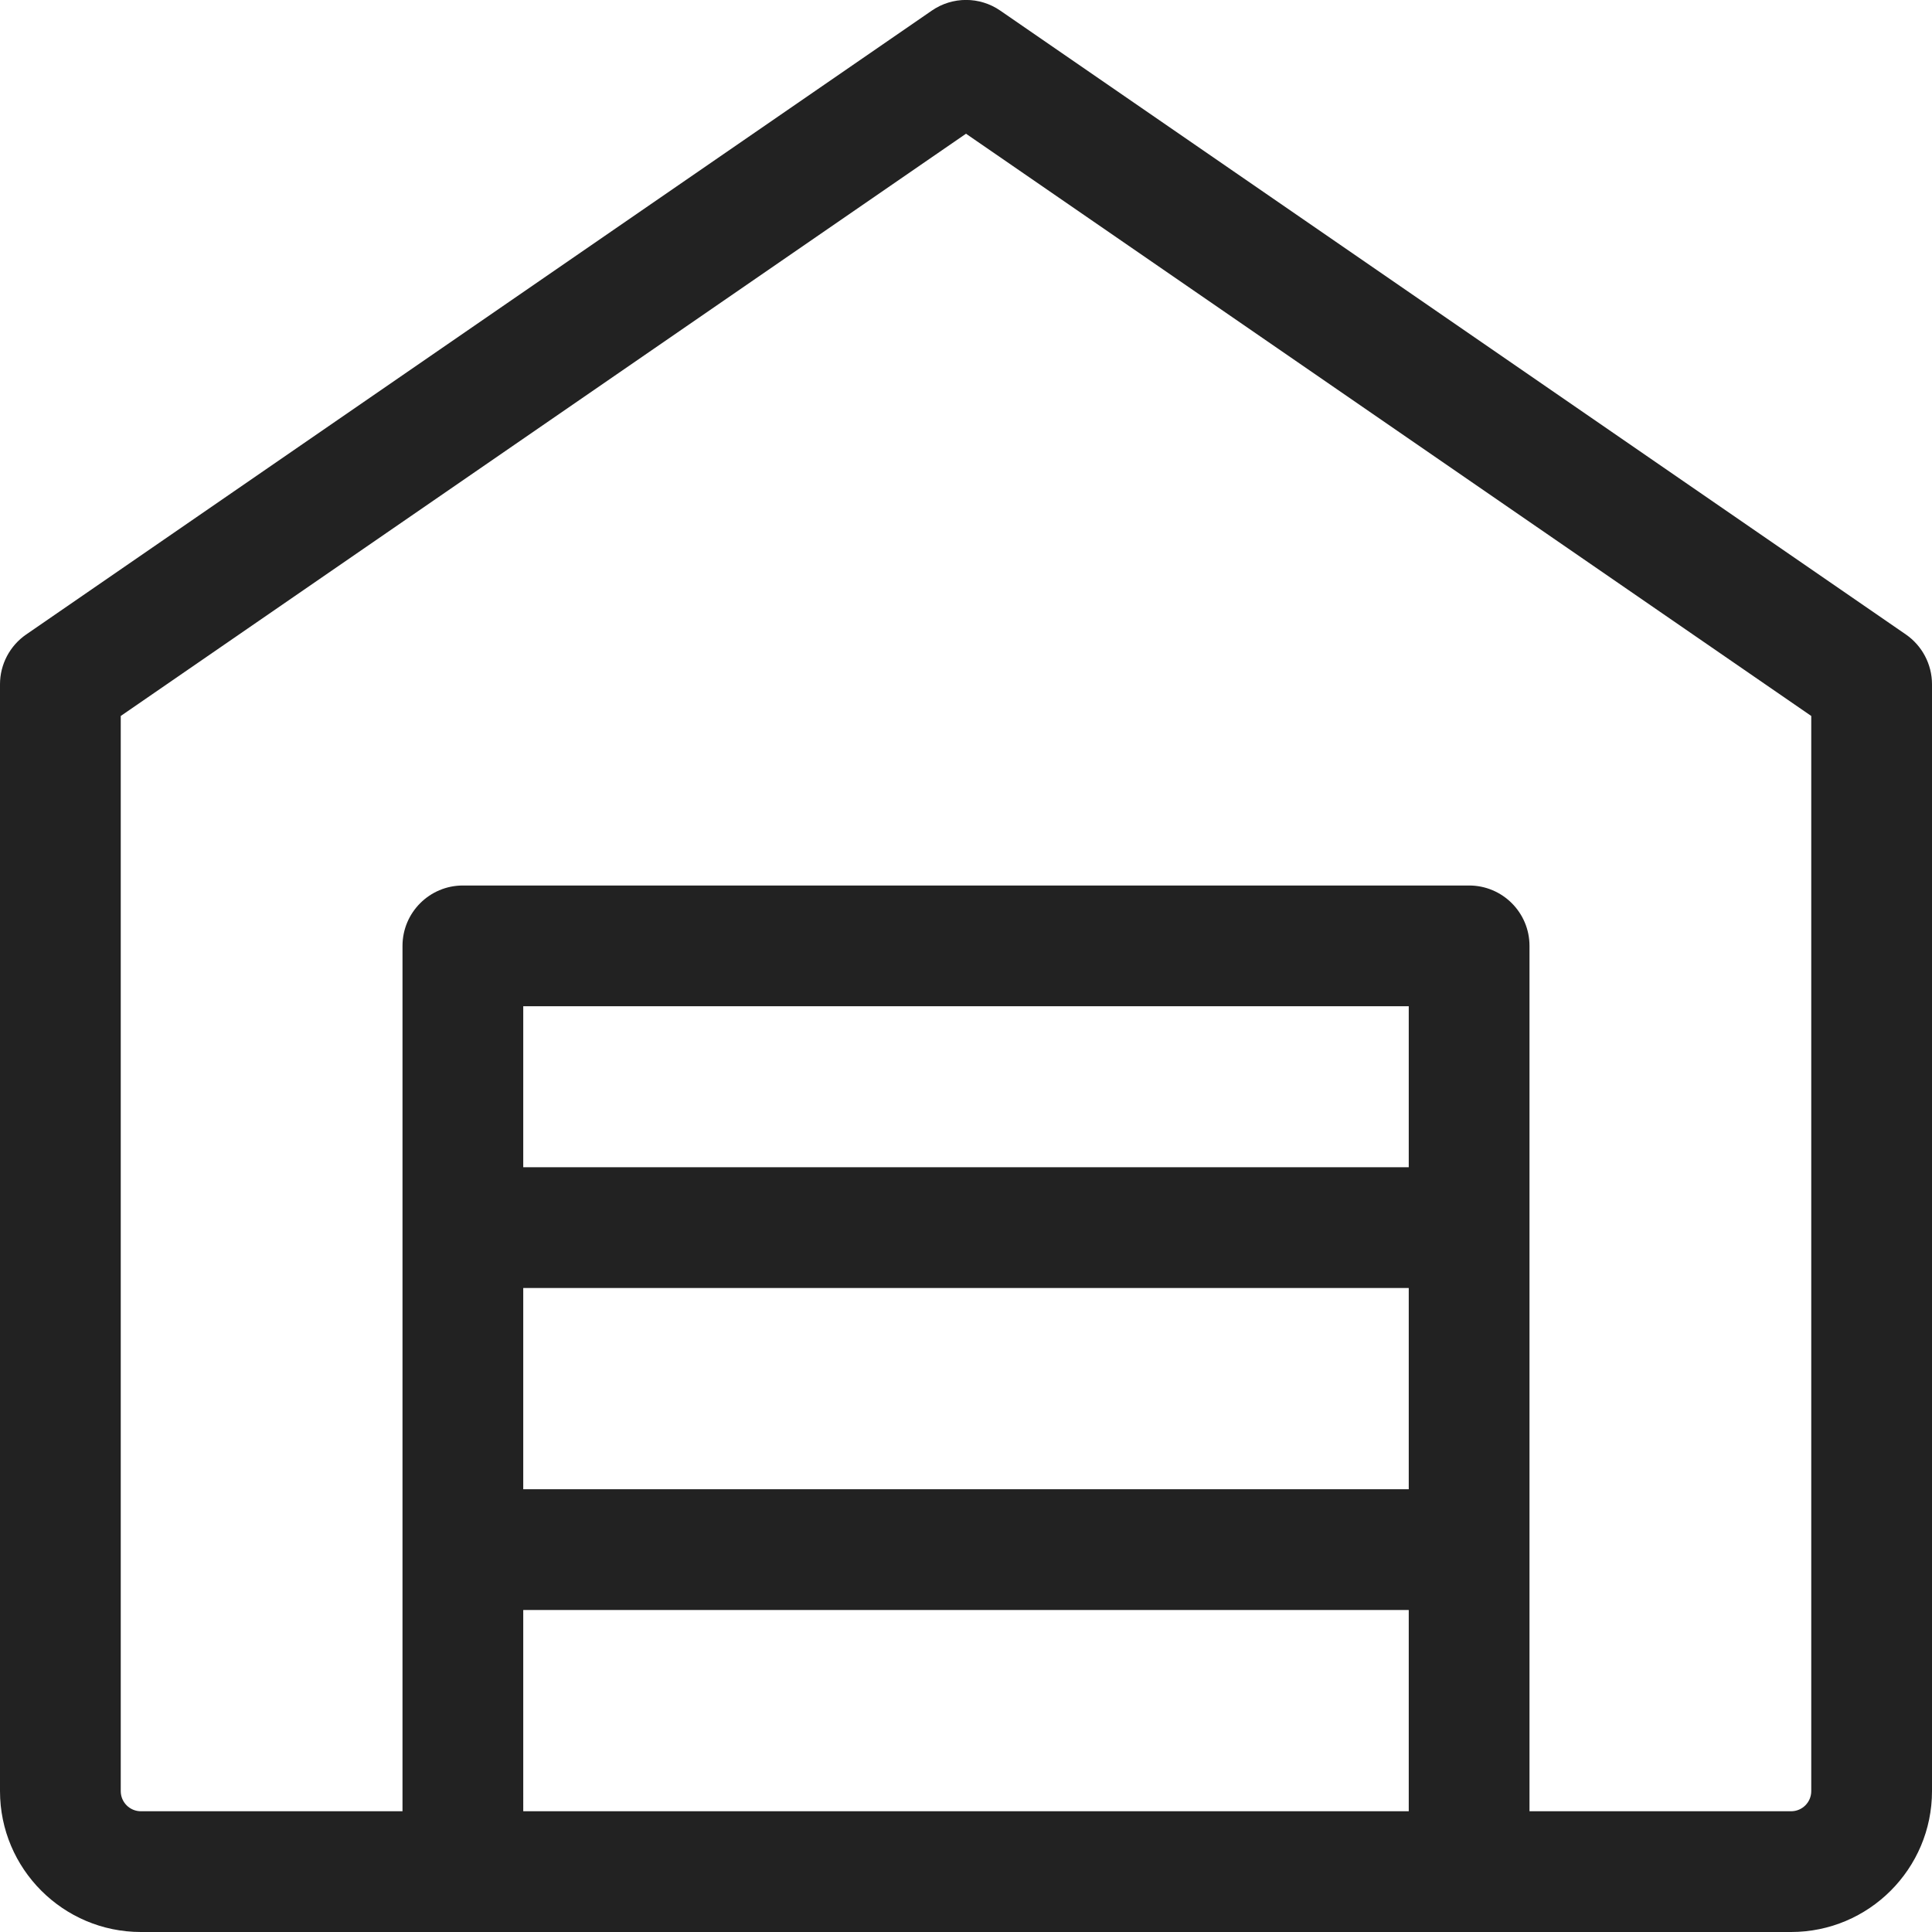 <?xml version="1.0" encoding="UTF-8"?>
<svg width="512px" height="512px" viewBox="0 0 512 512" version="1.1" xmlns="http://www.w3.org/2000/svg" xmlns:xlink="http://www.w3.org/1999/xlink">
    <title>Combined Shape</title>
    <g id="Page-1" stroke="none" stroke-width="1" fill="none" fill-rule="evenodd">
        <g id="icon-warehouse" transform="translate(0, -1)" fill="#222222" fill-rule="nonzero">
            <path d="M265.088,3.816 L505.088,169.149 C509.397,172.136 512,177.064 512,182.333 L512,475.667 C512,496.253 495.253,513 474.667,513 L37.333,513 C16.747,513 0,496.253 0,475.667 L0,182.333 C0,177.064 2.603,172.136 6.933,169.149 L246.933,3.816 C252.395,0.04 259.627,0.04 265.088,3.816 Z M256,36.435 L32,190.739 L32,475.667 C32,478.611 34.389,481 37.333,481 L106.666,480.999 L106.667,251.667 C106.667,242.835 113.835,235.667 122.667,235.667 L389.333,235.667 C398.165,235.667 405.333,242.835 405.333,251.667 L405.333,480.999 L474.667,481 C477.611,481 480,478.611 480,475.667 L480,190.739 L256,36.435 Z M373.333,427.666 L138.666,427.666 L138.667,481 L373.333,481 L373.333,427.666 Z M373.333,342.333 L138.666,342.333 L138.666,395.666 L373.333,395.666 L373.333,342.333 Z M373.333,267.667 L138.667,267.667 L138.666,310.333 L373.333,310.333 L373.333,267.667 Z" id="Combined-Shape"></path>
        </g>
    </g>
</svg>